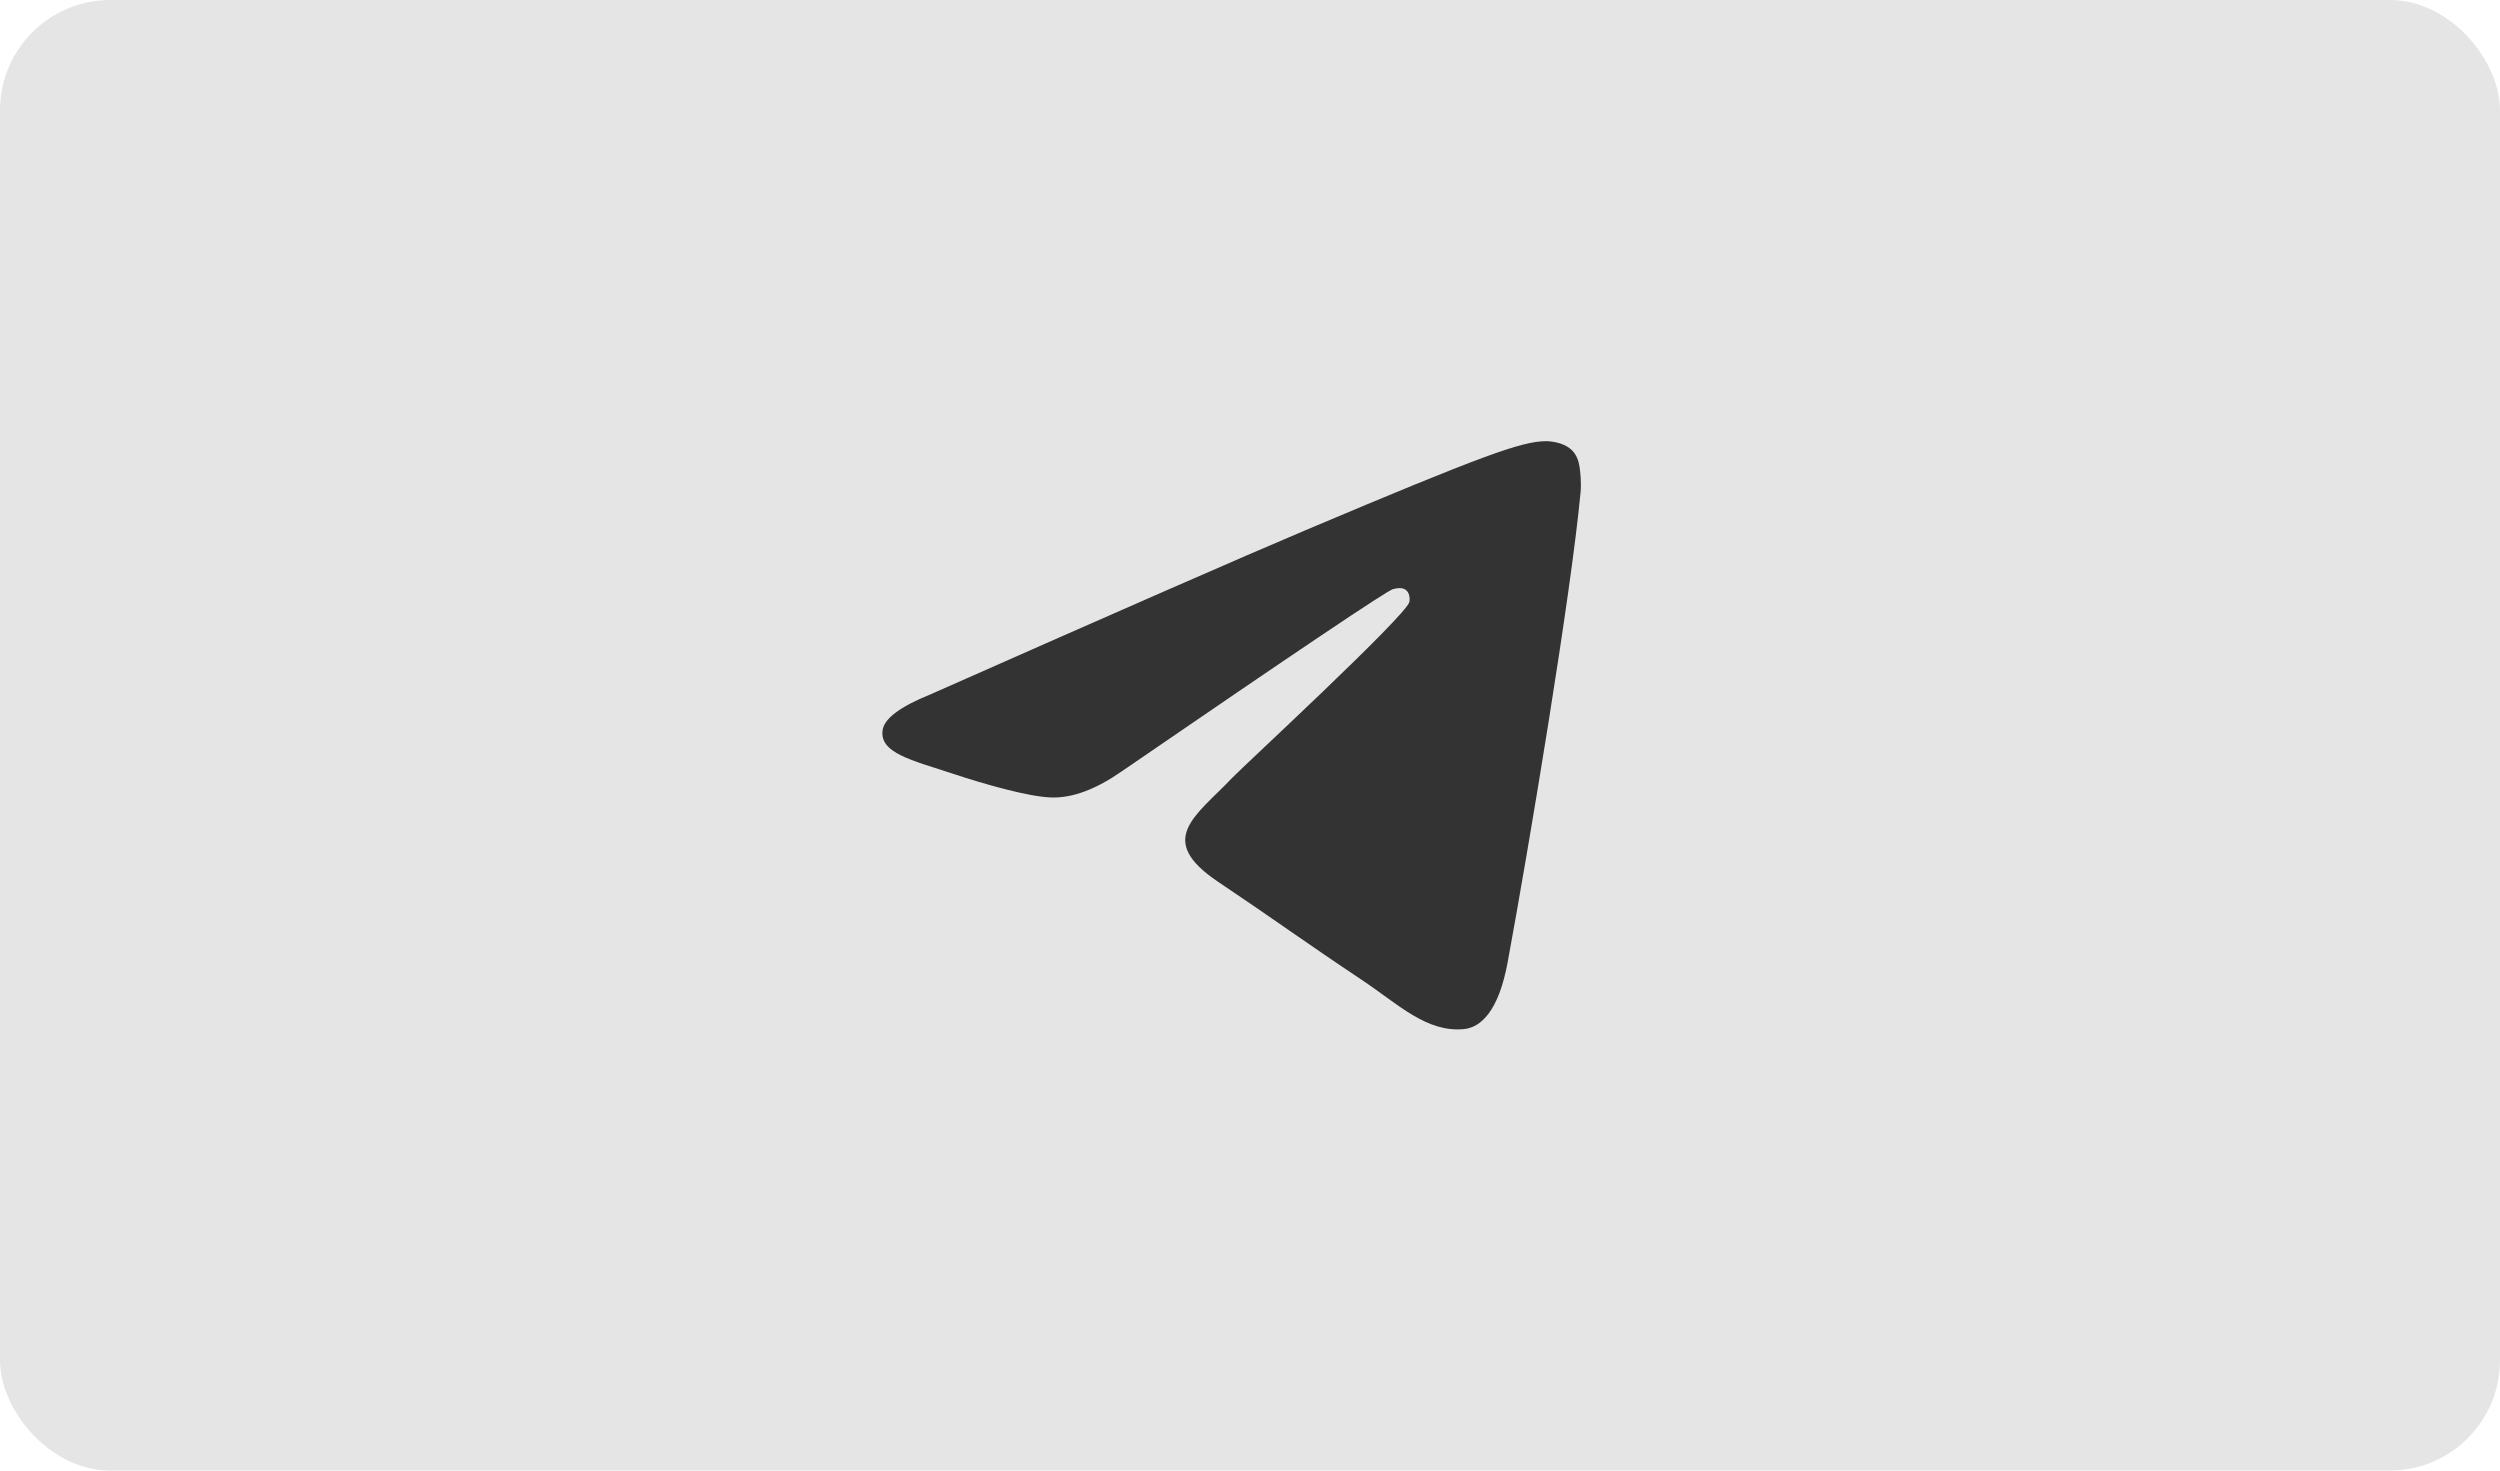 <svg width="68" height="40" viewBox="0 0 68 40" fill="none" xmlns="http://www.w3.org/2000/svg">
<rect width="68" height="40" rx="3" fill="#E5E5E5"/>
<path d="M25.306 18.888C30.406 16.63 33.807 15.141 35.509 14.422C40.368 12.369 41.377 12.012 42.035 12C42.18 11.998 42.504 12.034 42.713 12.207C42.89 12.353 42.939 12.55 42.962 12.688C42.986 12.827 43.015 13.142 42.992 13.388C42.728 16.199 41.589 23.021 41.009 26.169C40.764 27.502 40.281 27.948 39.814 27.992C38.798 28.087 38.026 27.31 37.042 26.654C35.502 25.629 34.633 24.99 33.138 23.989C31.41 22.833 32.53 22.197 33.515 21.158C33.772 20.886 38.249 16.749 38.335 16.373C38.346 16.326 38.356 16.151 38.254 16.059C38.152 15.967 38.001 15.998 37.892 16.023C37.737 16.059 35.278 17.711 30.512 20.98C29.814 21.467 29.181 21.704 28.615 21.692C27.99 21.678 26.788 21.333 25.895 21.038C24.8 20.676 23.929 20.485 24.005 19.87C24.044 19.55 24.478 19.223 25.306 18.888Z" fill="#333333"/>
</svg>
